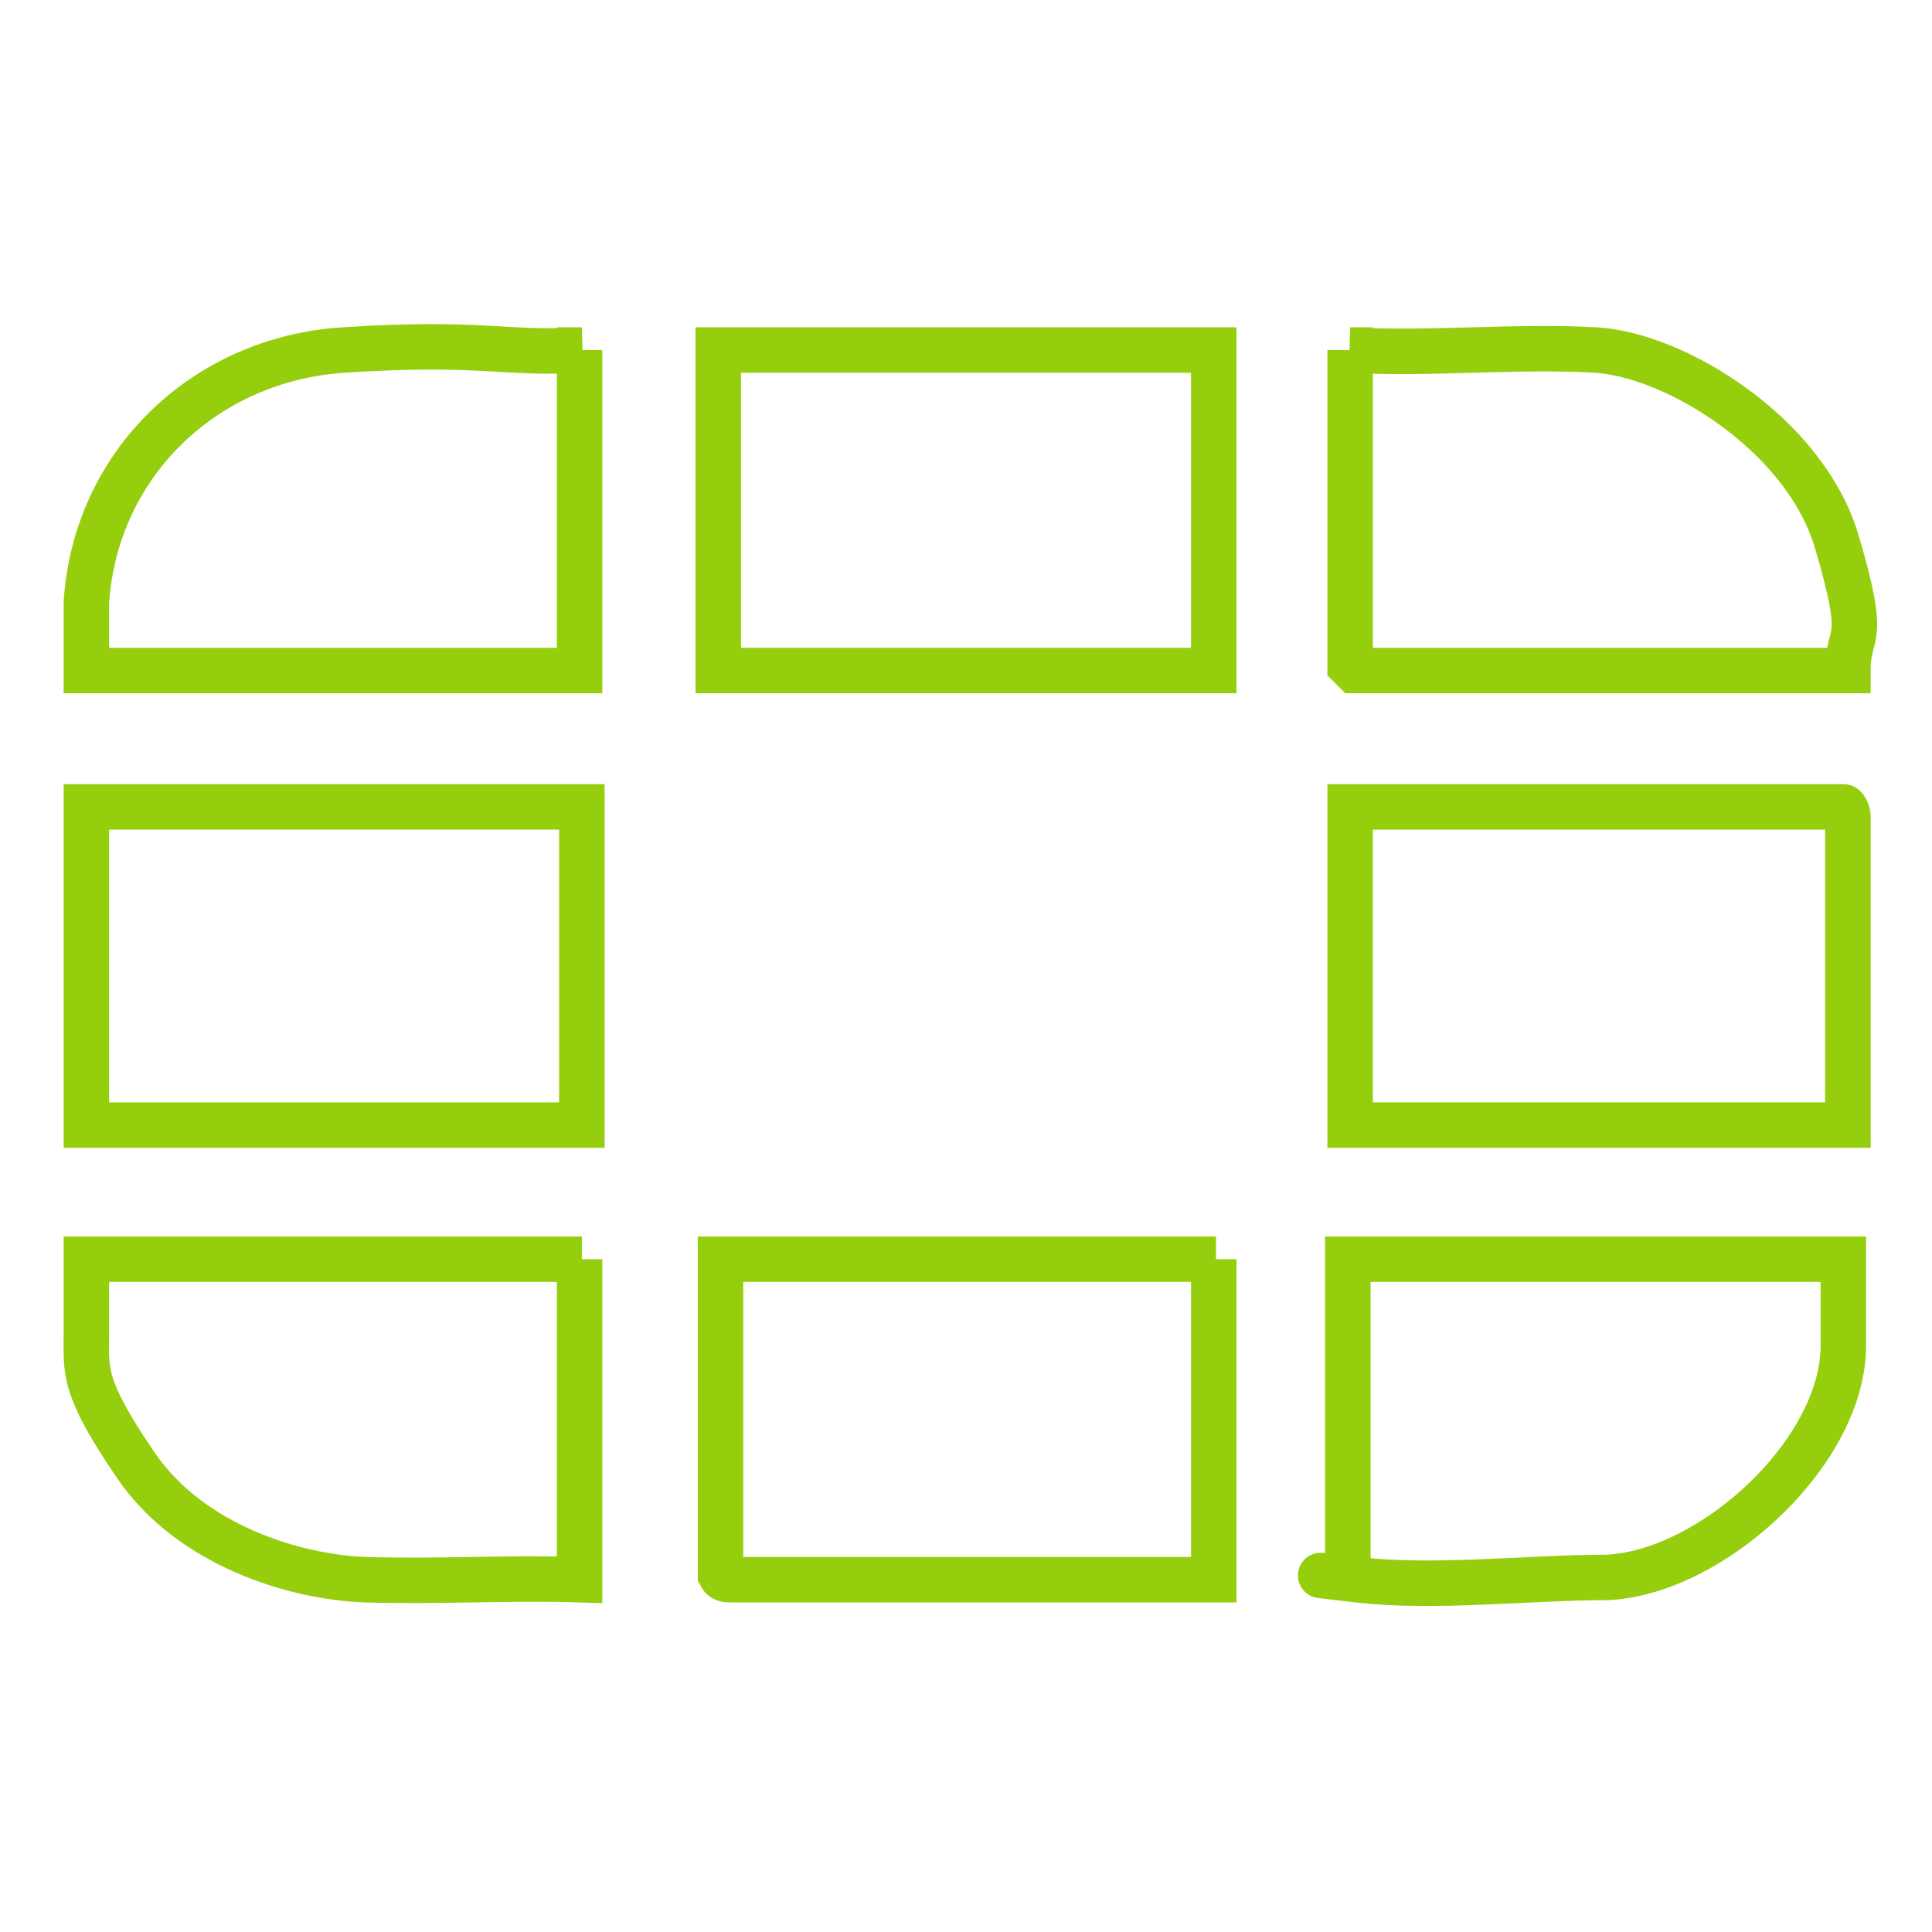 <?xml version="1.0" encoding="UTF-8"?>
<svg id="Capa_2" xmlns="http://www.w3.org/2000/svg" version="1.1" viewBox="0 0 85 85">
  <!-- Generator: Adobe Illustrator 29.7.1, SVG Export Plug-In . SVG Version: 2.1.1 Build 8)  -->
  <defs>
    <style>
      .st0 {
        fill: none;
        stroke: #94ce0d;
        stroke-miterlimit: 10;
        stroke-width: 2px;
      }
    </style>
  </defs>
  <rect class="st0" x="31.6" y="15.4" width="21.8" height="14.1"/>
  <path class="st0" d="M53.4,55.4v14.1h-21.3c-.1,0-.3,0-.4-.2v-13.9h21.8Z"/>
  <path class="st0" d="M81.3,49.5h-21.9v-14h21.7c.1,0,.2.3.2.4v13.6Z"/>
  <rect class="st0" x="3.8" y="35.5" width="21.8" height="14"/>
  <path class="st0" d="M59.4,15.4c3.5.2,7.3-.2,10.8,0s9.2,3.7,10.6,8.4.5,3.8.5,5.7h-21.7l-.2-.2v-13.9Z"/>
  <path class="st0" d="M81.1,55.4v3.8c0,4.7-5.8,10-10.4,10.2-3.4,0-7.6.5-11,.1s-.3,0-.4-.2v-13.9h21.8Z"/>
  <path class="st0" d="M25.5,15.4v14.1H3.8c0-1,0-2,0-3,.4-6.1,5.2-10.7,11.3-11.1s7.1.2,10.5,0Z"/>
  <path class="st0" d="M25.5,55.4v14.1c-3.1-.1-6.3.1-9.4,0s-7.7-1.5-10.1-5-2.2-4.2-2.2-5.8v-3.3h21.8Z"/>
</svg>